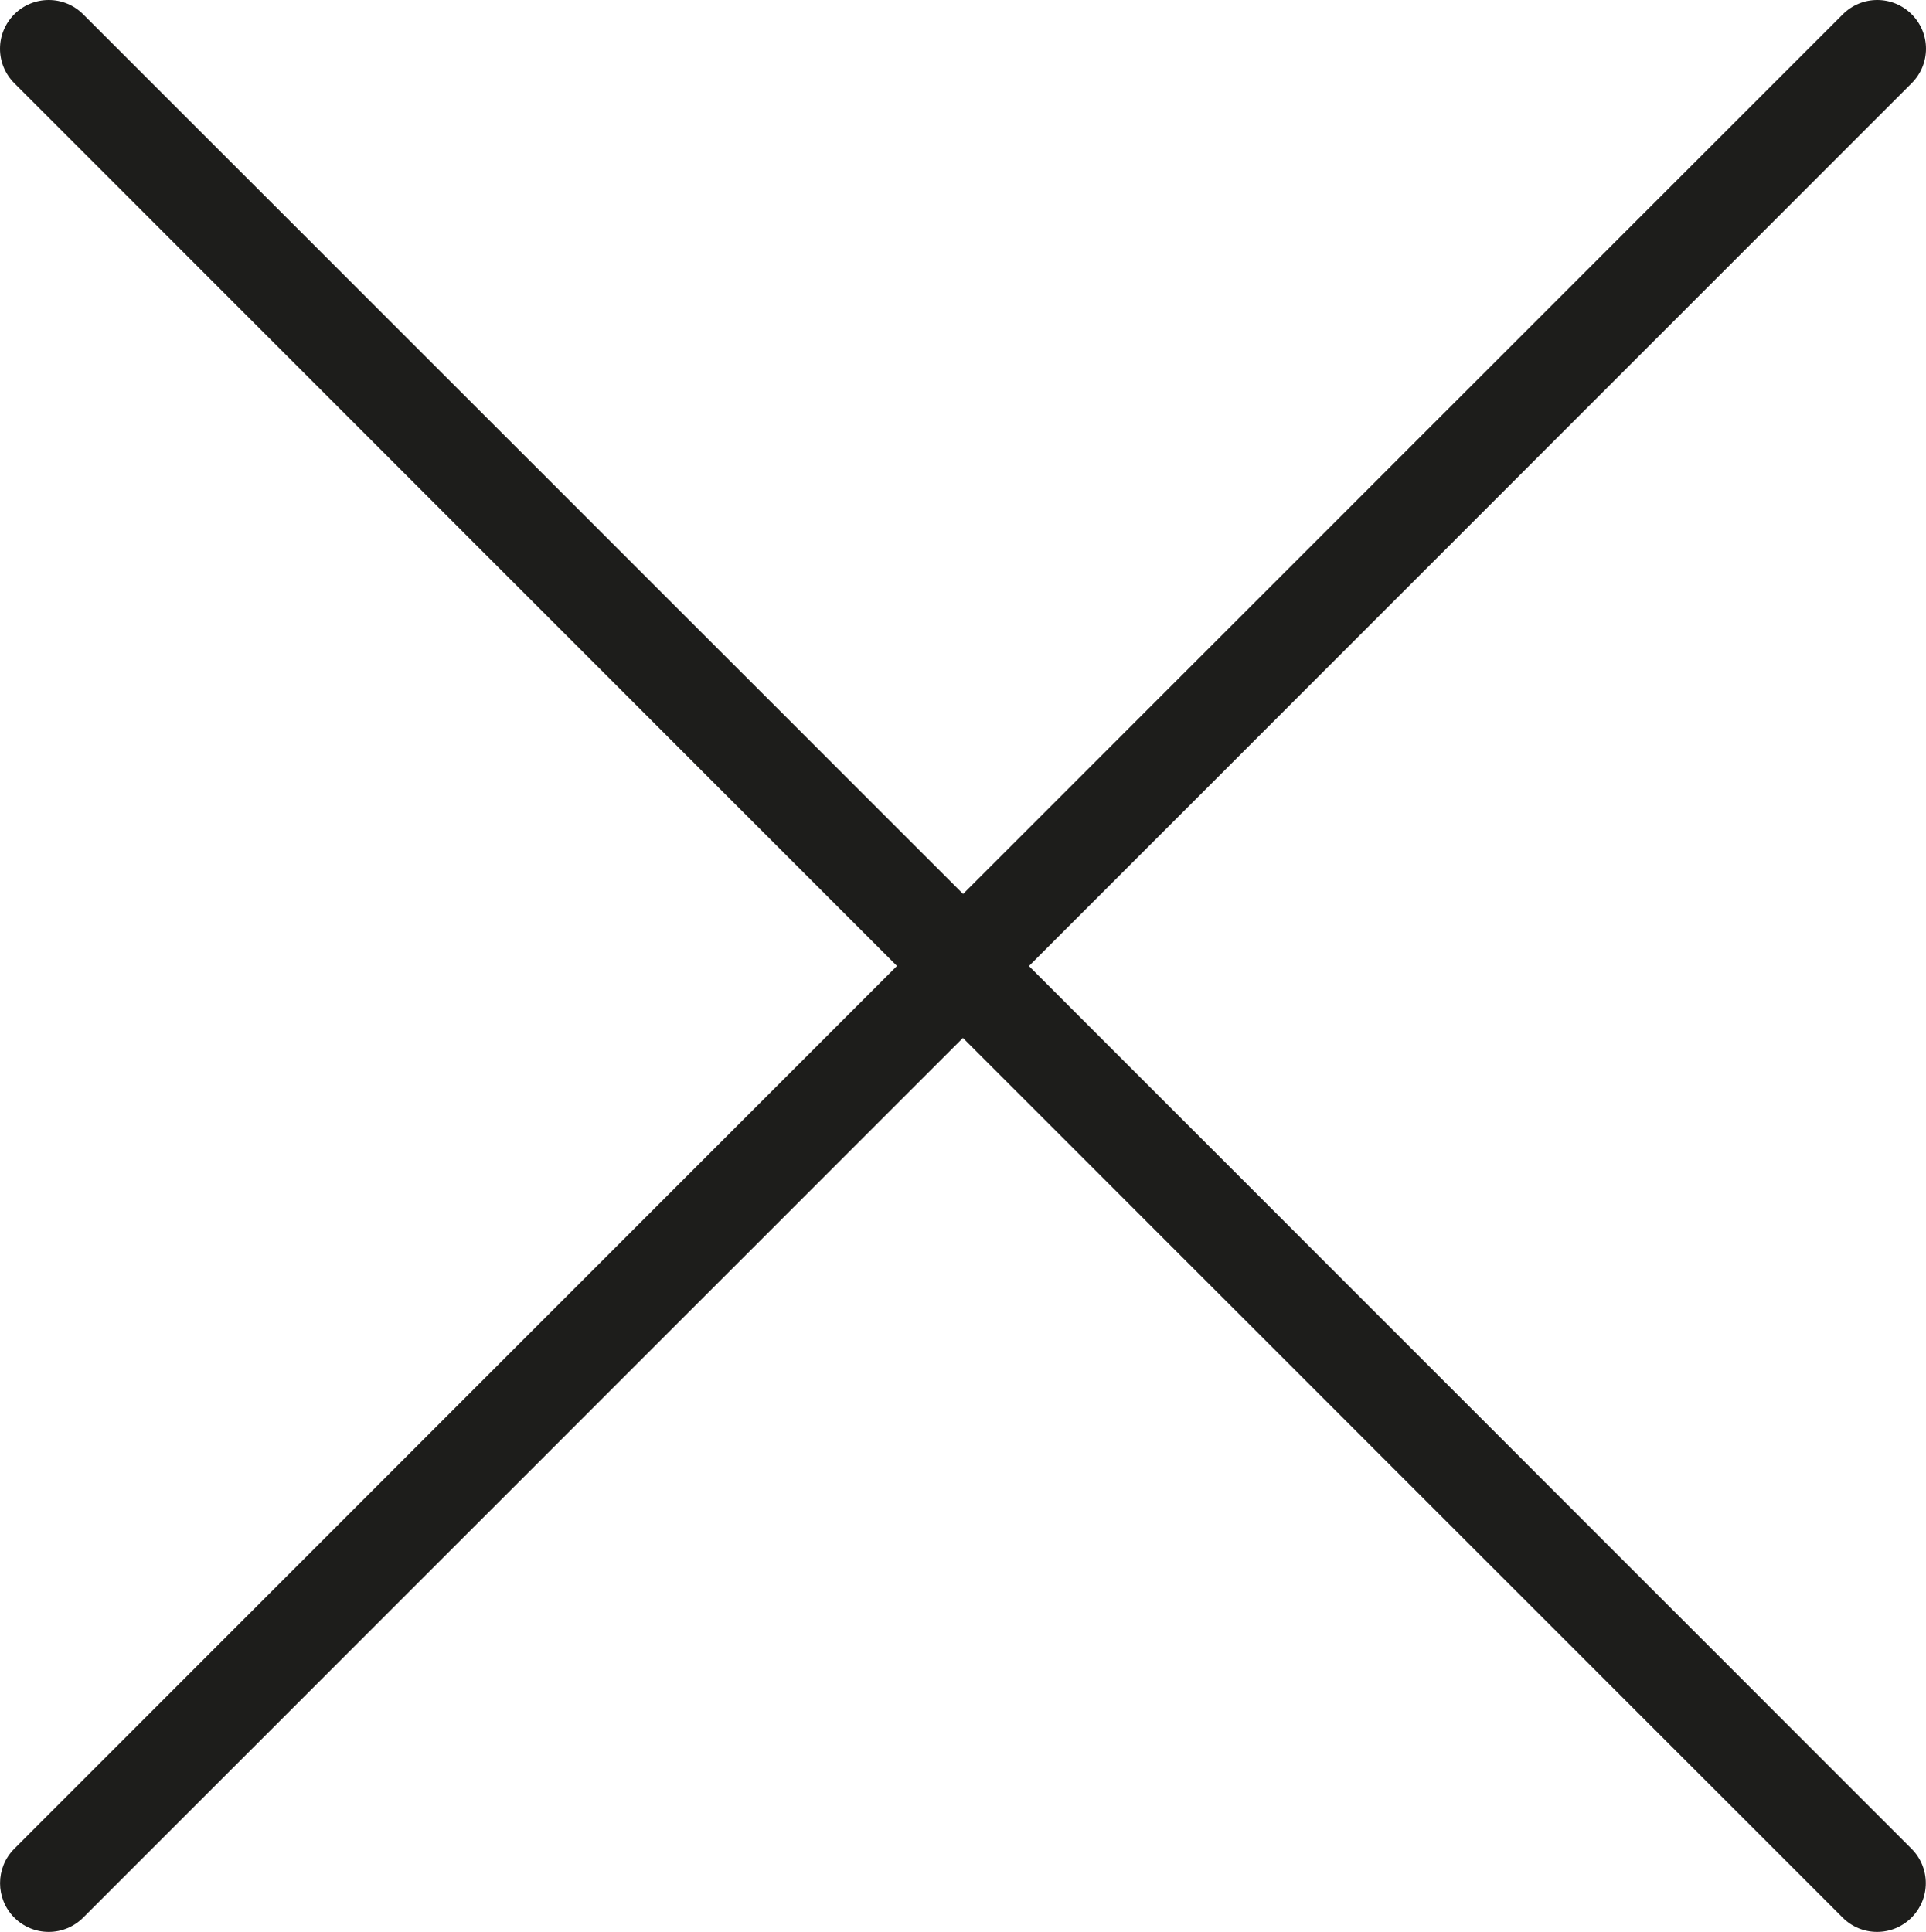 <svg xmlns="http://www.w3.org/2000/svg" id="uuid-53a6499a-b7e4-467a-a5e9-4bd7addbae07" data-name="Calque 2" viewBox="0 0 98.43 98.74"><g id="uuid-f75c3338-72fb-424b-91b6-c728d5b95212" data-name="Calque 1"><path d="M52.59,49.37L97.7,4.25c.47-.47.73-1.1.73-1.76s-.26-1.29-.73-1.76-1.1-.73-1.76-.73-1.29.26-1.76.73l-44.96,44.96L4.25.73c-.47-.47-1.1-.73-1.76-.73S1.2.26.73.73c-.47.47-.73,1.1-.73,1.76s.26,1.29.73,1.76l45.11,45.12L.73,94.49c-.97.97-.97,2.55,0,3.52.47.47,1.1.73,1.76.73s1.29-.26,1.76-.73l44.96-44.96,44.96,44.96c.47.47,1.1.73,1.76.73s1.29-.26,1.76-.73c.47-.47.73-1.1.73-1.76s-.26-1.29-.73-1.76l-45.11-45.12Z" style="fill: #1d1d1b;"></path></g></svg>
